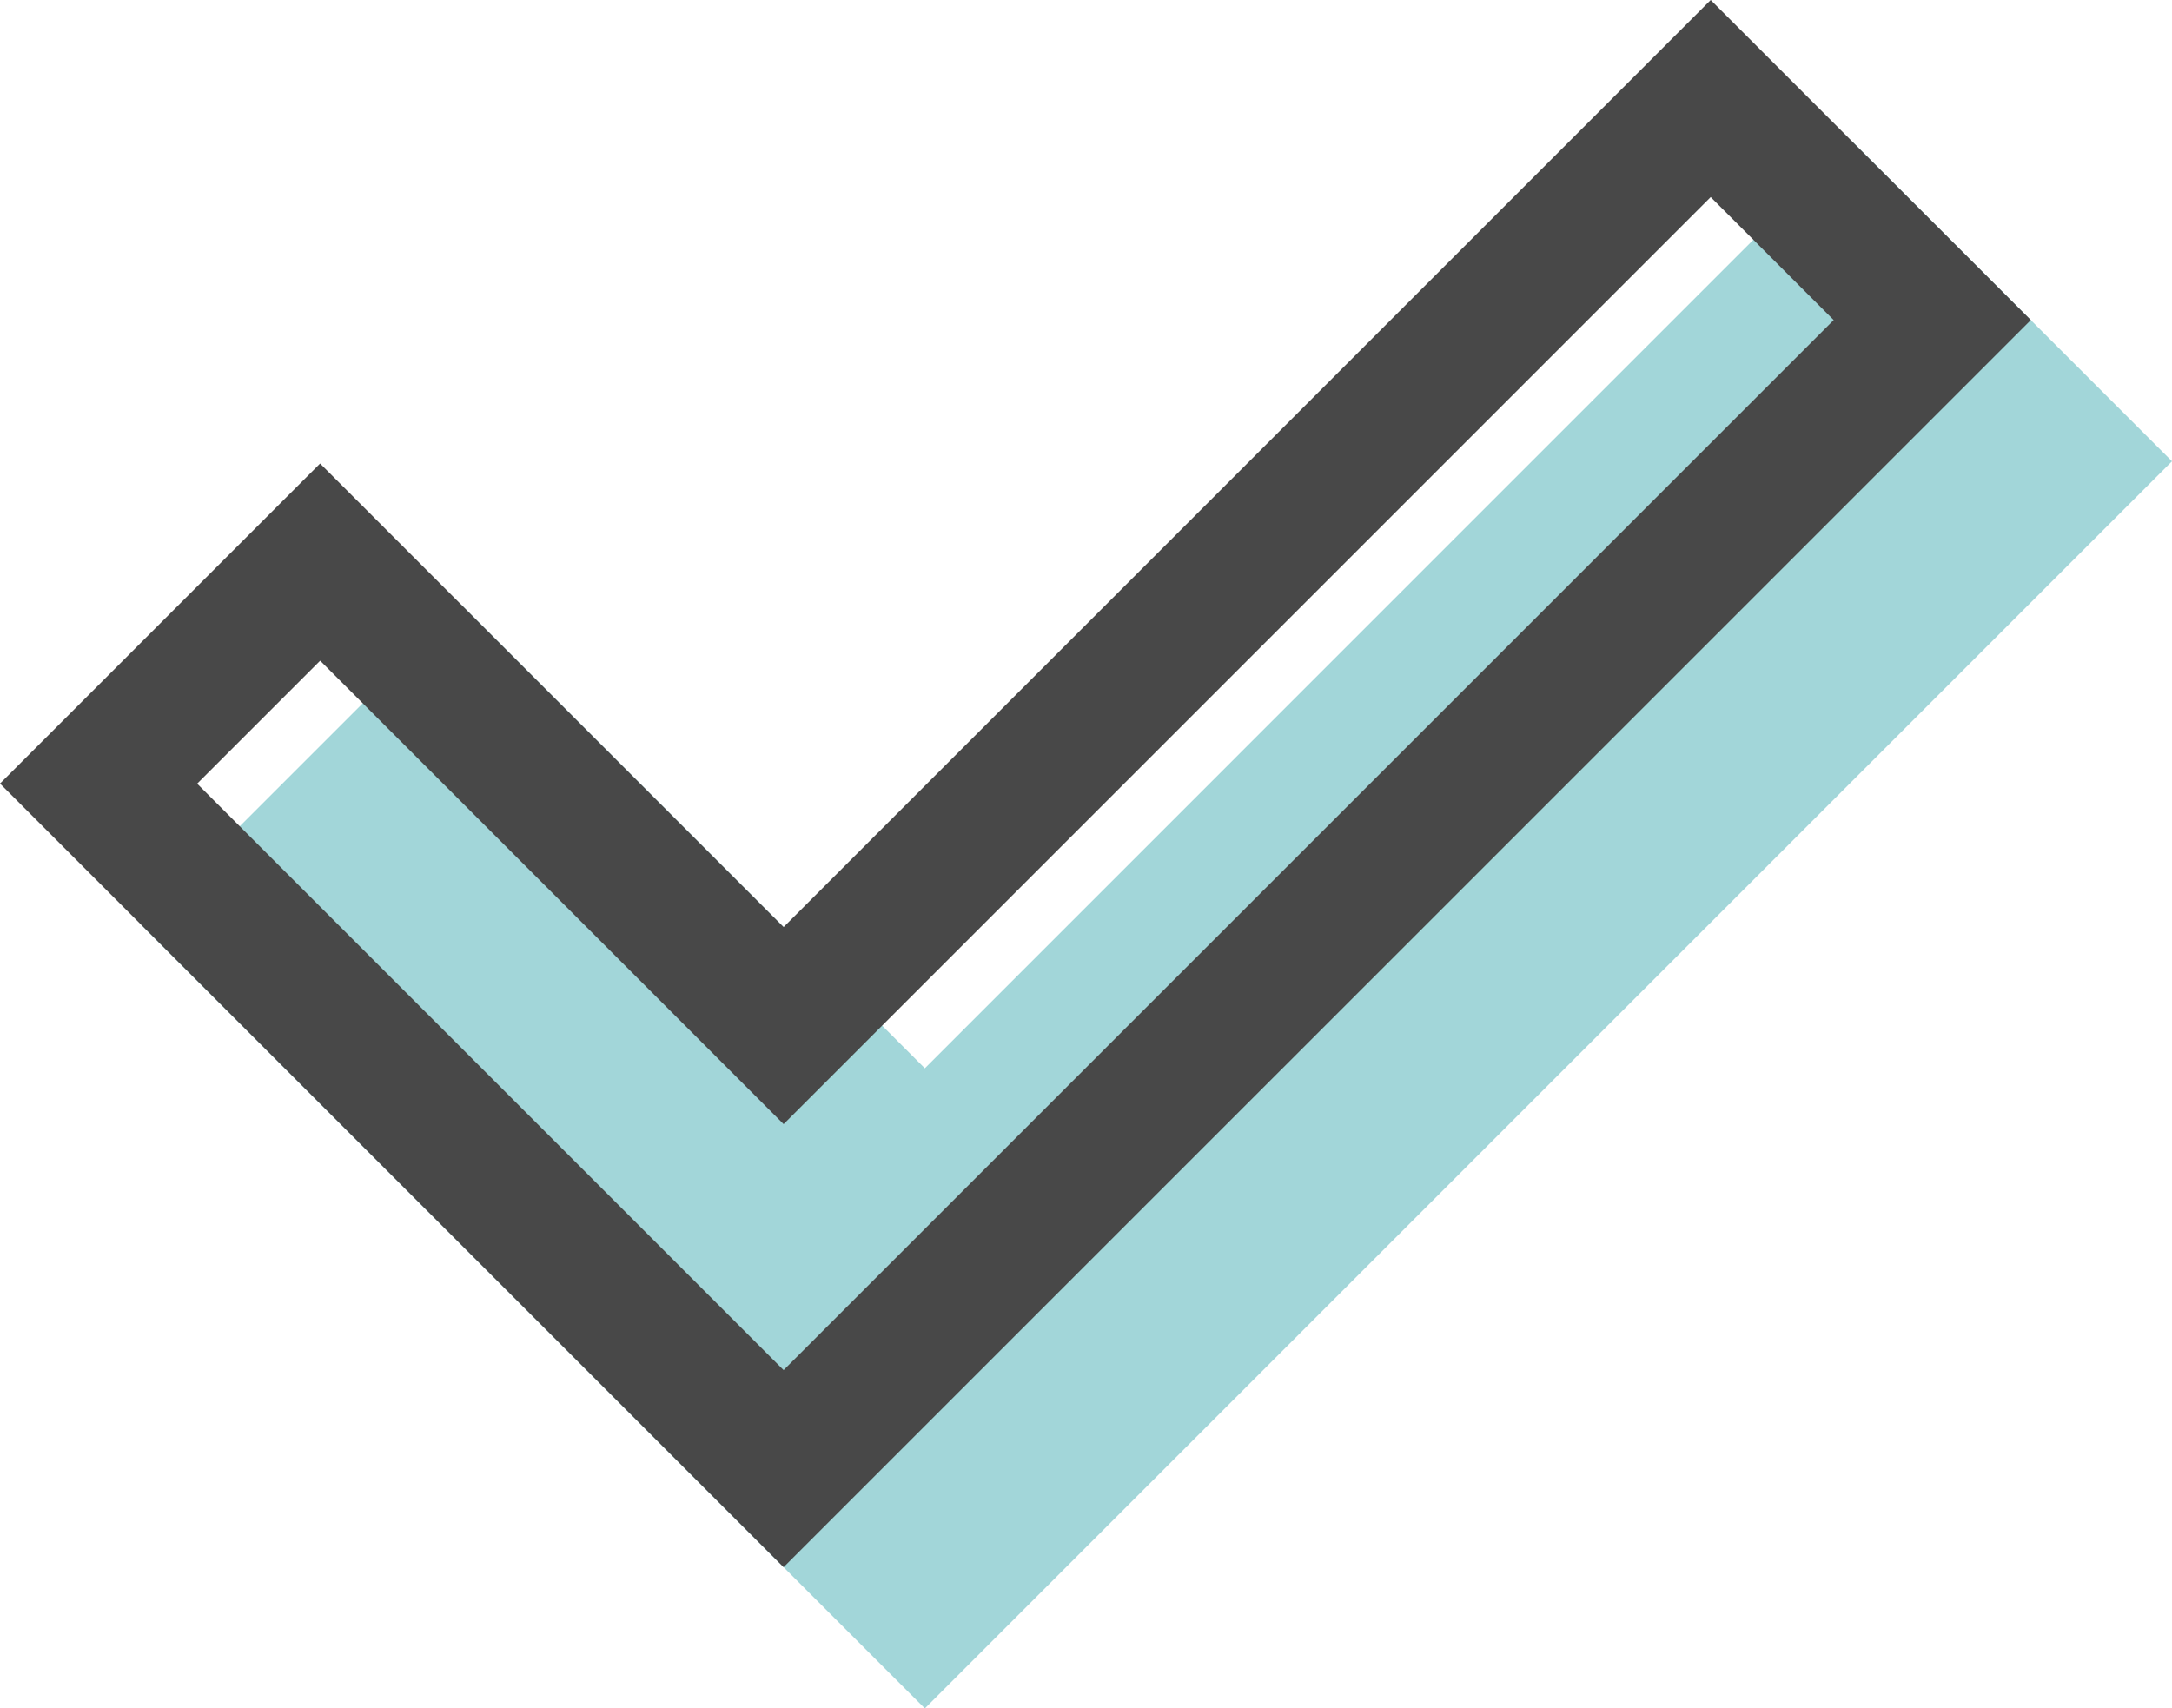<svg id="Gruppe_341" data-name="Gruppe 341" xmlns="http://www.w3.org/2000/svg" width="80" height="62.927" viewBox="0 0 80 62.927">
  <path id="Pfad_45" data-name="Pfad 45" d="M44.064,49.349,26.991,32.275,15.2,44.065,44.064,72.927,90,26.991,78.211,15.2Z" transform="translate(-10 -10)" fill="#a2d6d9"/>
  <path id="Pfad_46" data-name="Pfad 46" d="M32.492,37.776,63.009,7.259l4.53,4.53L28.862,50.466l-21.6-21.6,4.53-4.53L25.233,37.776l3.629,3.63ZM63.009,0,28.862,34.147,11.789,17.073,0,28.862,28.862,57.725,74.8,11.789Z" fill="#484848"/>
</svg>
